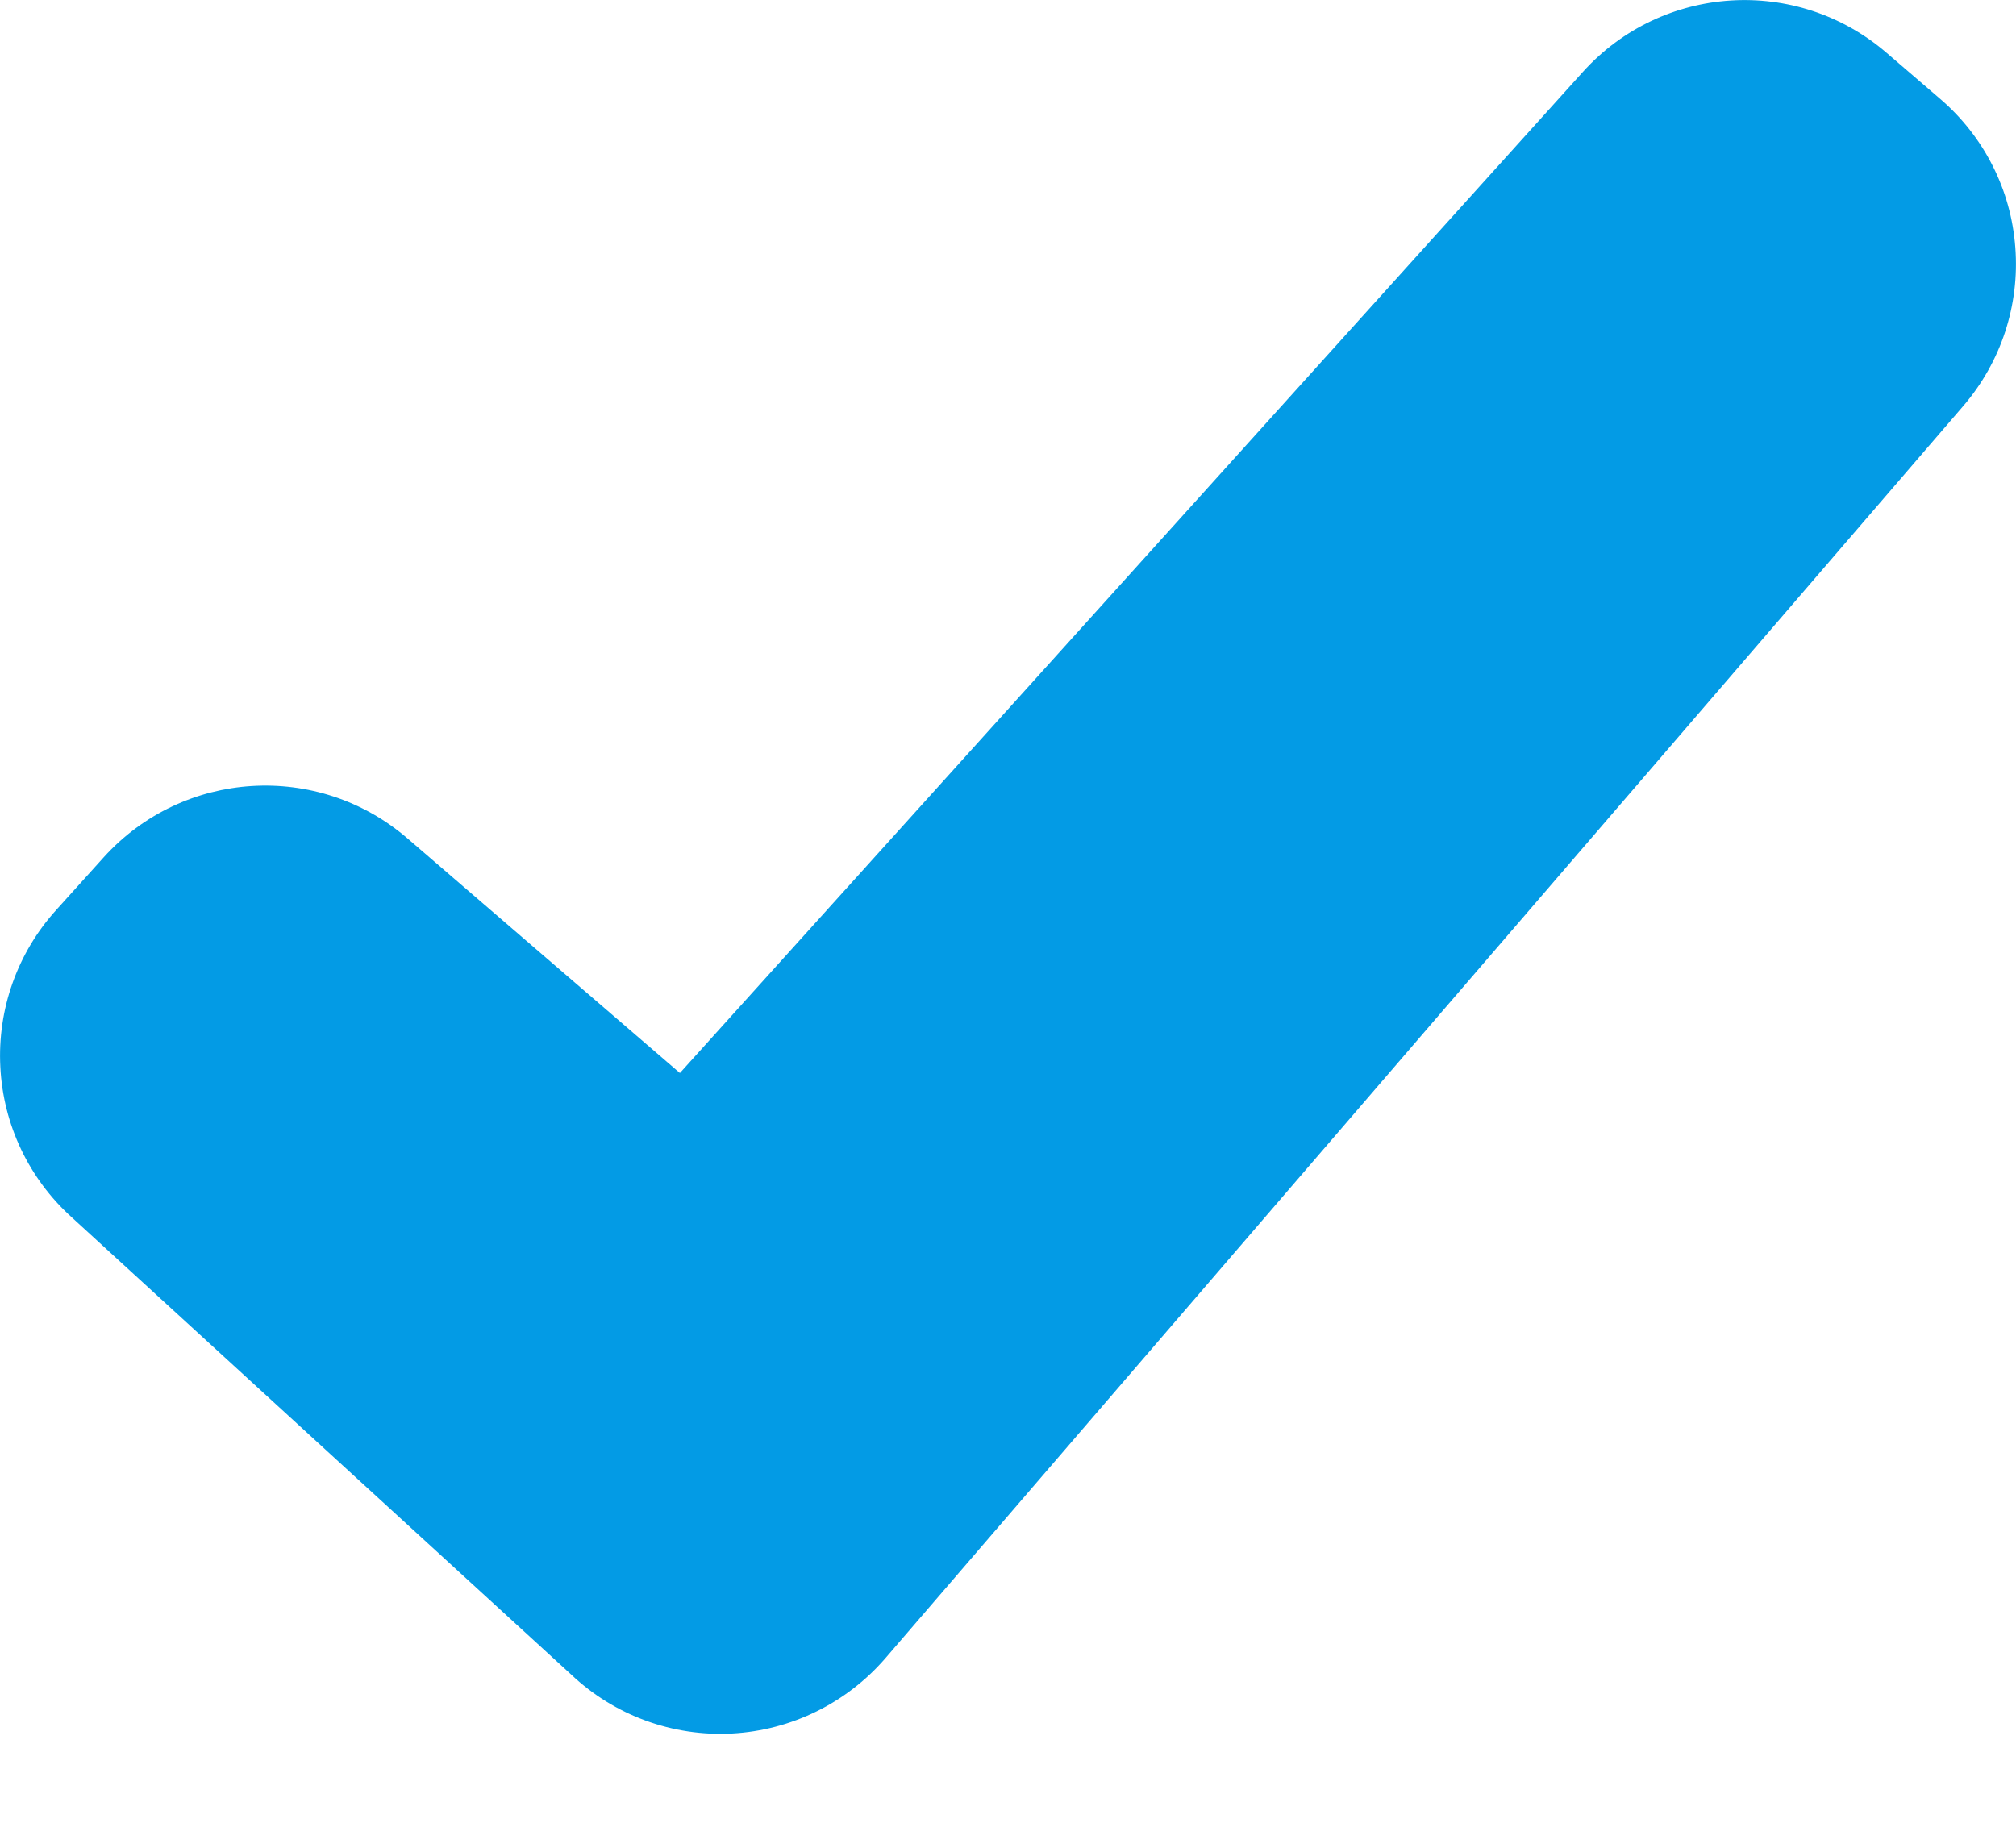 <?xml version="1.0" encoding="UTF-8" standalone="no"?>
<svg width="12px" height="11px" viewBox="0 0 12 11" version="1.1" xmlns="http://www.w3.org/2000/svg" xmlns:xlink="http://www.w3.org/1999/xlink">
    <!-- Generator: Sketch 39.1 (31720) - http://www.bohemiancoding.com/sketch -->
    <title>check</title>
    <desc>Created with Sketch.</desc>
    <defs></defs>
    <g id="INFRASTRUCTURE-SERVICES" stroke="none" stroke-width="1" fill="none" fill-rule="evenodd">
        <g id="Infrastructure---Colocation" transform="translate(-168, -2051)" fill="#039BE5">
            <g id="Pck1" transform="translate(145, 1881)">
                <g id="packages">
                    <g id="package-box">
                        <path d="M34.228,170.313 C33.694,169.855 32.893,169.906 32.422,170.428 L27.047,176.388 L25.424,174.99 C24.891,174.532 24.09,174.582 23.618,175.103 L23.334,175.418 C23.104,175.672 22.984,176.008 23.002,176.352 C23.019,176.695 23.172,177.017 23.427,177.247 L26.402,179.971 C26.659,180.213 27.004,180.339 27.357,180.32 C27.71,180.301 28.039,180.139 28.27,179.872 L34.687,172.416 C34.911,172.155 35.022,171.817 34.996,171.474 C34.971,171.131 34.81,170.813 34.549,170.589 L34.228,170.313 Z" id="check"></path>
                    </g>
                </g>
            </g>
        </g>
    </g>
</svg>